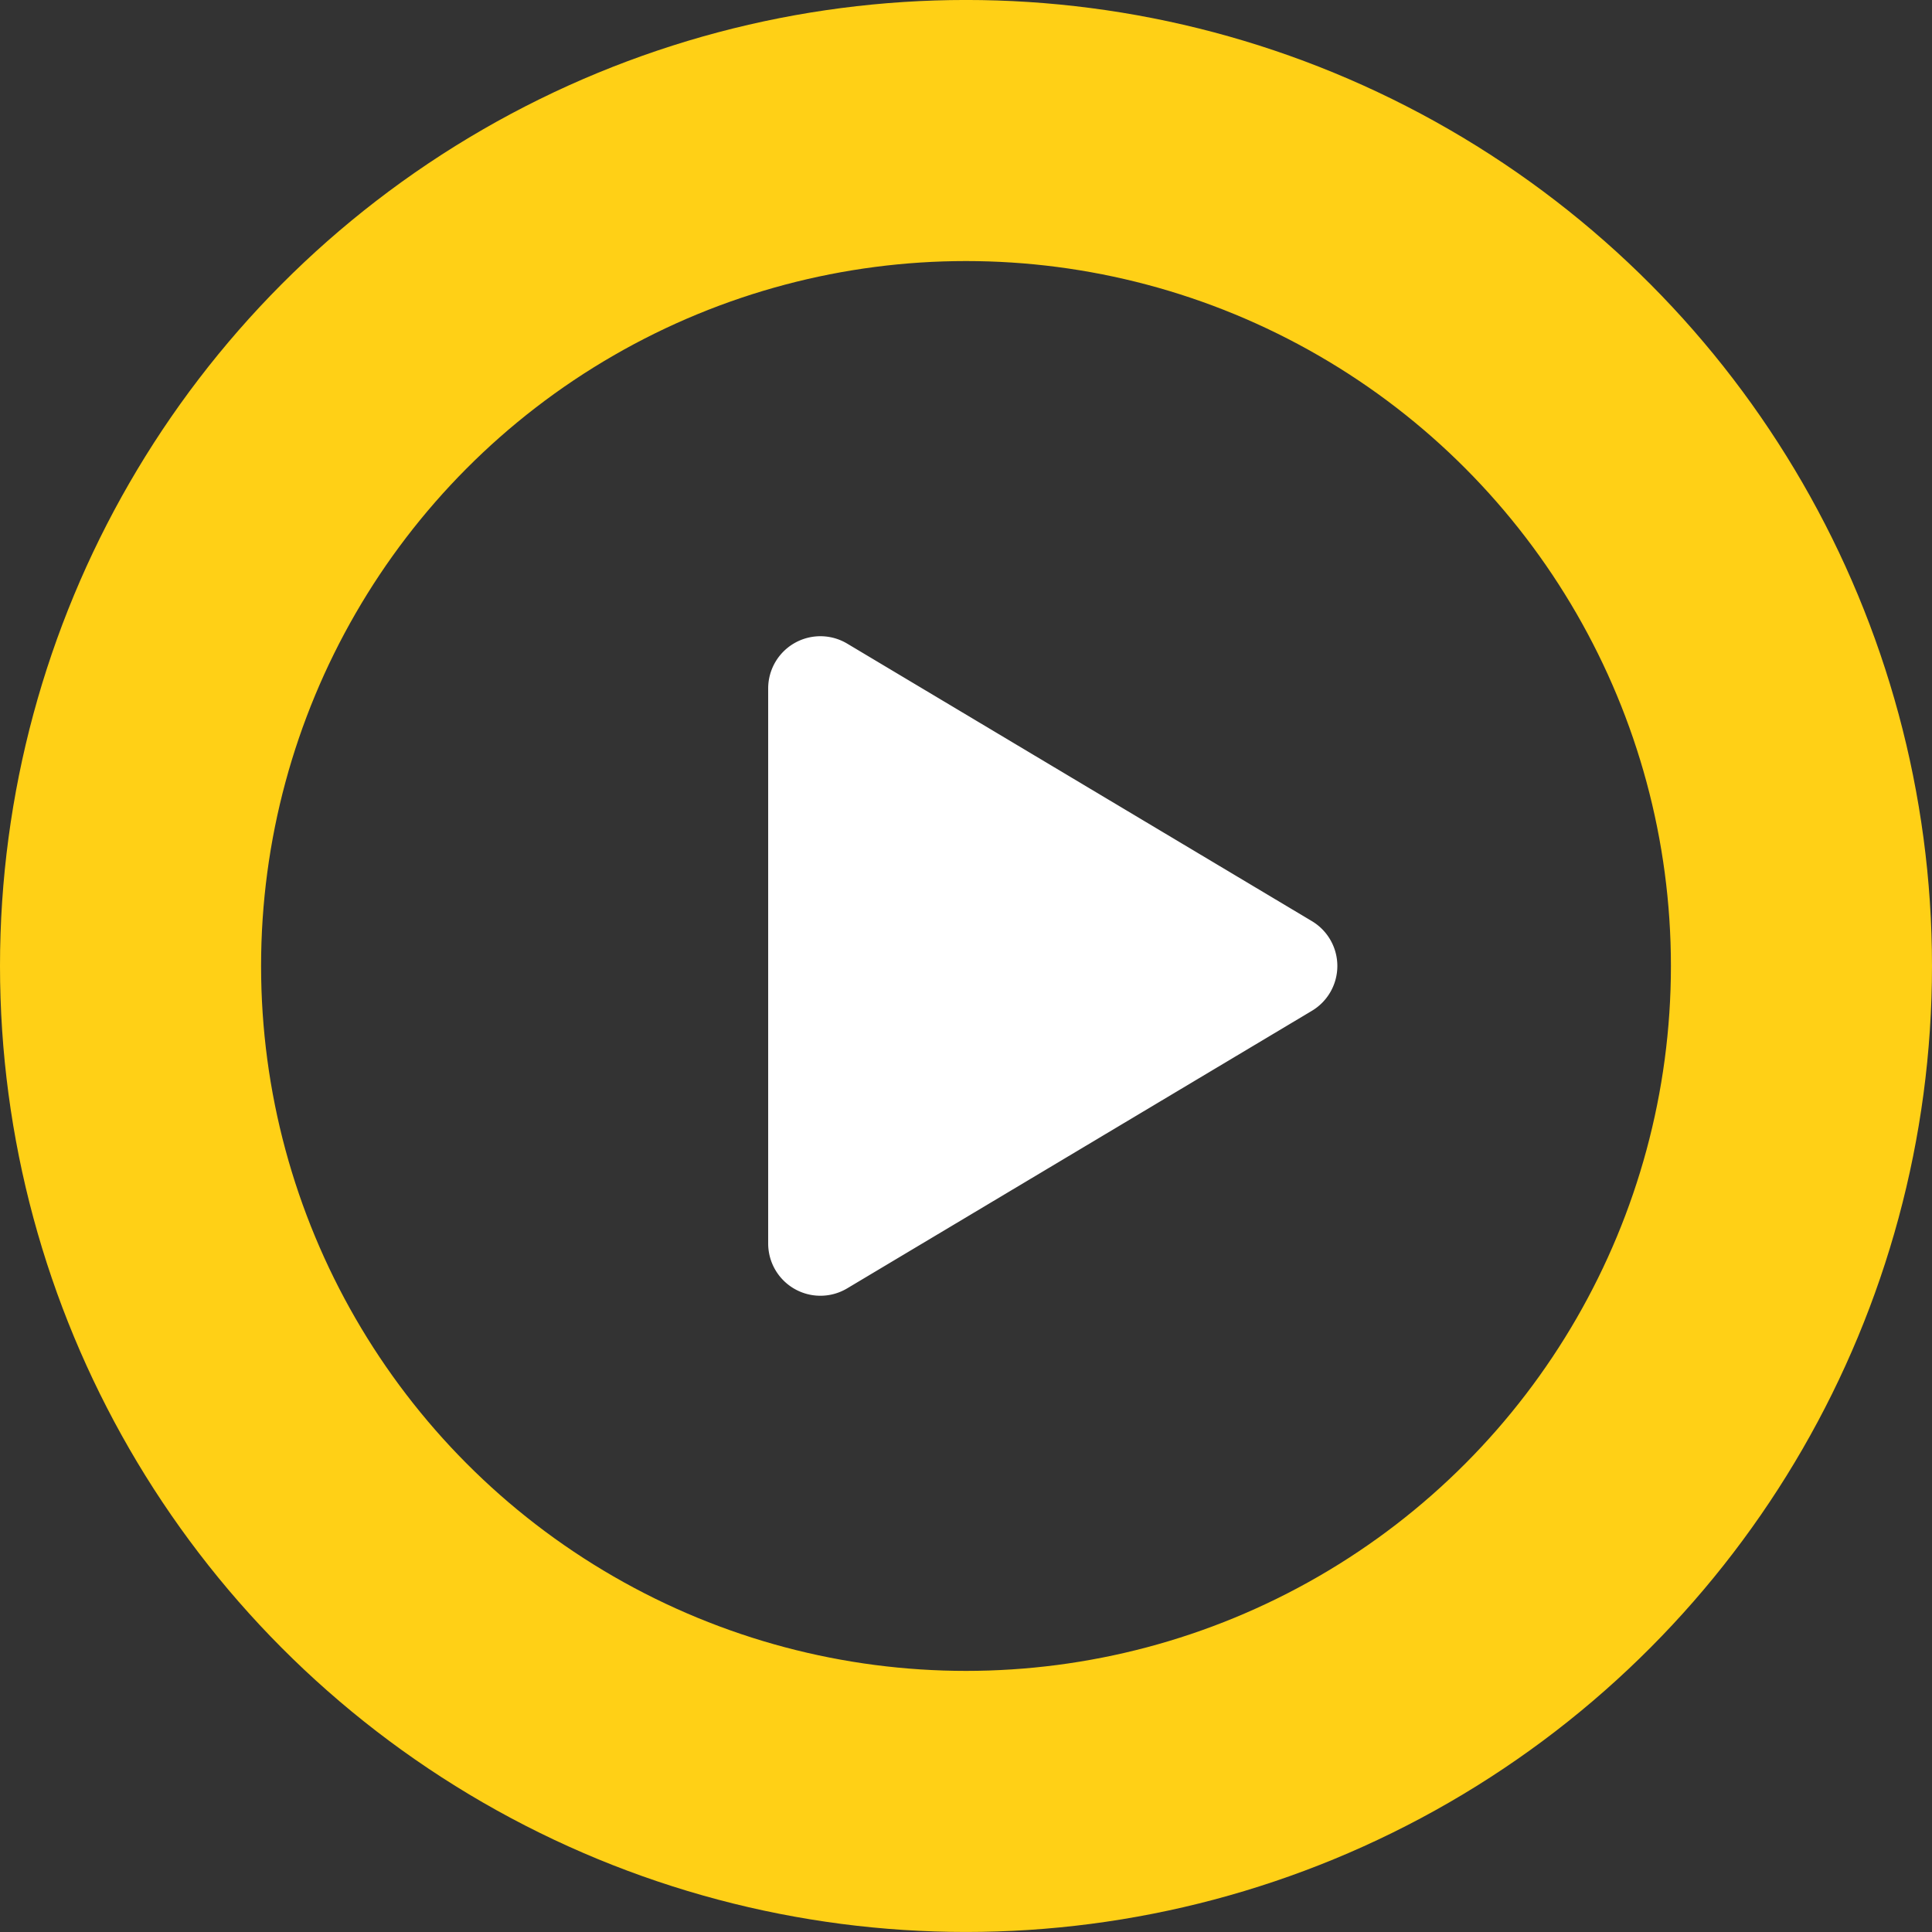 <svg xmlns="http://www.w3.org/2000/svg" width="74" height="74" viewBox="0 0 74 74">
  <rect x="0" y="0" width="74" height="74" fill="#333333" stroke="none"/>
  <g id="Grupo_567" data-name="Grupo 567" transform="translate(-903.555 -2491.556)">
    <g id="Elipse_12" data-name="Elipse 12" transform="translate(903.555 2491.555)" fill="none" stroke="#ffd016" stroke-width="10">
      <circle cx="37" cy="37" r="37" stroke="none"/>
      <circle cx="37" cy="37" r="32" fill="none"/>
    </g>
    <path id="Polígono_1" data-name="Polígono 1" d="M12.438,2.874a2,2,0,0,1,3.434,0L26.5,20.669A2,2,0,0,1,24.786,23.7H3.525a2,2,0,0,1-1.717-3.026Z" transform="translate(956.678 2514.4) rotate(90)" fill="#fff"/>
  </g>
</svg>
